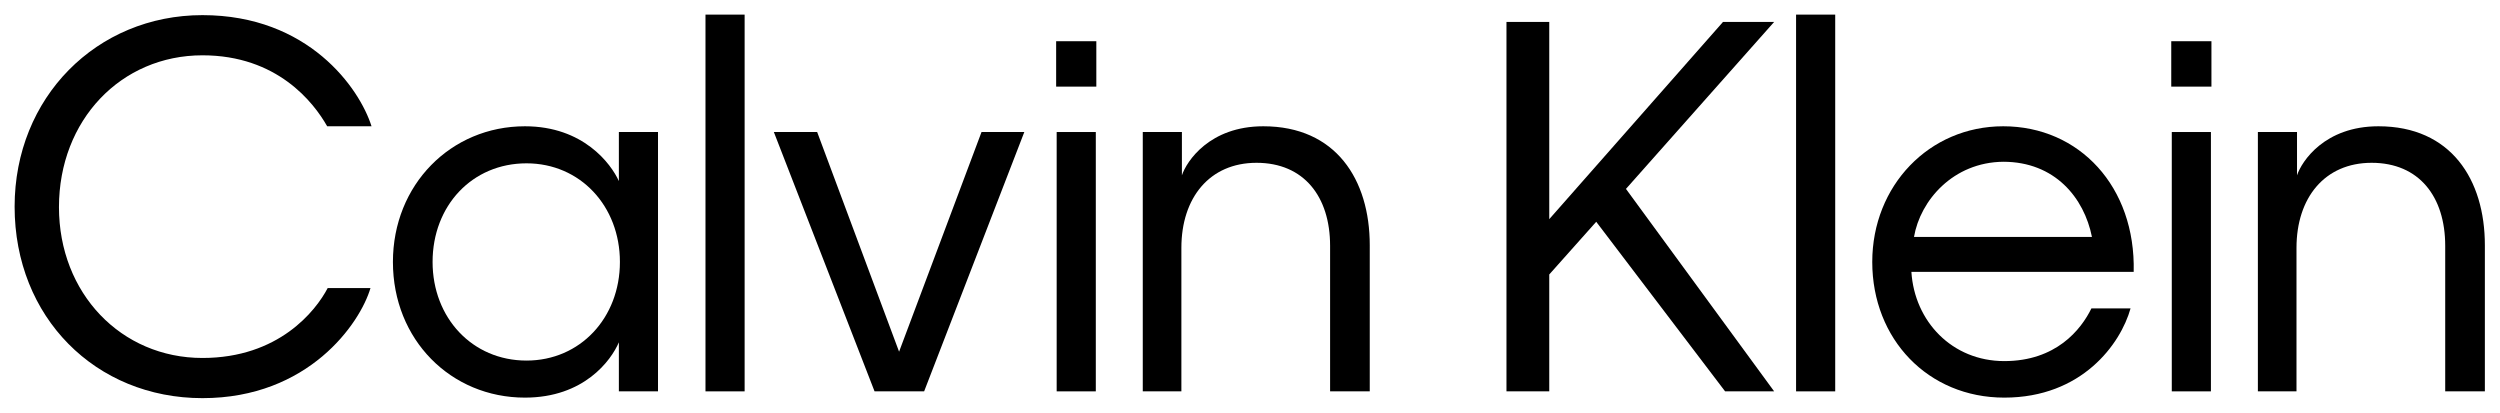 <?xml version="1.0" encoding="utf-8"?>
<!-- Generator: Adobe Illustrator 24.3.0, SVG Export Plug-In . SVG Version: 6.00 Build 0)  -->
<svg version="1.1" id="Finals" xmlns="http://www.w3.org/2000/svg" xmlns:xlink="http://www.w3.org/1999/xlink" x="0px" y="0px"
	 viewBox="0 0 479.1 79.1" style="enable-background:new 0 0 479.1 79.1;" xml:space="preserve">
<g>
	<path d="M210.1,16.6h-7.7V7.9h7.7V16.6z M210,75h-7.5V25.3h7.5V75z"/>
	<path d="M226.5,75H219V25.3h7.5v8.3c0.9-2.7,5.3-9.4,15.6-9.4c13.9,0,20.4,10.2,20.4,22.8V75h-7.6V47.1c0-9.4-5-15.9-14.1-15.9
		c-9,0-14.4,6.7-14.4,16.3V75z"/>
	<path d="M305.9,42.5l-9,10.1V75h-8.2V4.2h8.2V42l33.3-37.8h9.8l-28.4,32L340,75h-9.4L305.9,42.5z"/>
	<path d="M351.7,75h-7.5V2.8h7.5V75z"/>
	<path d="M384.1,76.2c-14.6,0-25.3-11.2-25.3-26c0-14.6,10.9-26,25.1-26c14.6,0,25.4,11.6,25,27.9h-42.6c0.6,9.5,7.8,17.1,17.8,17.1
		c9.9,0,14.7-6,16.7-10.1h7.5C406.4,65.9,399,76.2,384.1,76.2z M366.8,45.4h34.1c-1.5-7.5-7.1-14.4-17-14.4
		C374.3,31.1,368,38.4,366.8,45.4z"/>
	<path d="M423.8,16.6h-7.7V7.9h7.7V16.6z M423.7,75h-7.5V25.3h7.5V75z"/>
	<path d="M440.2,75h-7.5V25.3h7.5v8.3c0.9-2.7,5.3-9.4,15.6-9.4c13.9,0,20.4,10.2,20.4,22.8V75h-7.6V47.1c0-9.4-5-15.9-14.1-15.9
		c-9,0-14.4,6.7-14.4,16.3V75z"/>
	<path d="M11.3,39.7c0,16.5,11.9,28.9,27.5,28.9c14.6,0,21.7-9,24-13.4h8.2C69,62,59.1,76.3,38.8,76.3c-20.5,0-36-15.5-36-36.7
		c0-20.9,15.7-36.7,36-36.7c20.3,0,30.1,14,32.4,21.3h-8.5c-2.6-4.6-9.6-13.6-23.9-13.6C23.2,10.6,11.3,23,11.3,39.7z"/>
	<path d="M100.6,76.2c-14.2,0-25.3-11.1-25.3-26c0-14.8,11.1-26,25.3-26c11.2,0,16.5,7.2,18,10.5v-9.4h7.5V75h-7.5v-9.4
		C117.1,69.1,111.9,76.2,100.6,76.2z M118.8,50.2c0-10.7-7.6-18.9-17.9-18.9c-10.4,0-18,8.1-18,18.9c0,10.7,7.6,18.9,18,18.9
		C111.2,69.1,118.8,60.9,118.8,50.2z"/>
	<path d="M142.7,75h-7.5V2.8h7.5V75z"/>
	<polygon points="172.3,67.4 188.1,25.3 196.3,25.3 177.1,75 167.6,75 148.3,25.3 156.6,25.3 	"/>
</g>
</svg>
